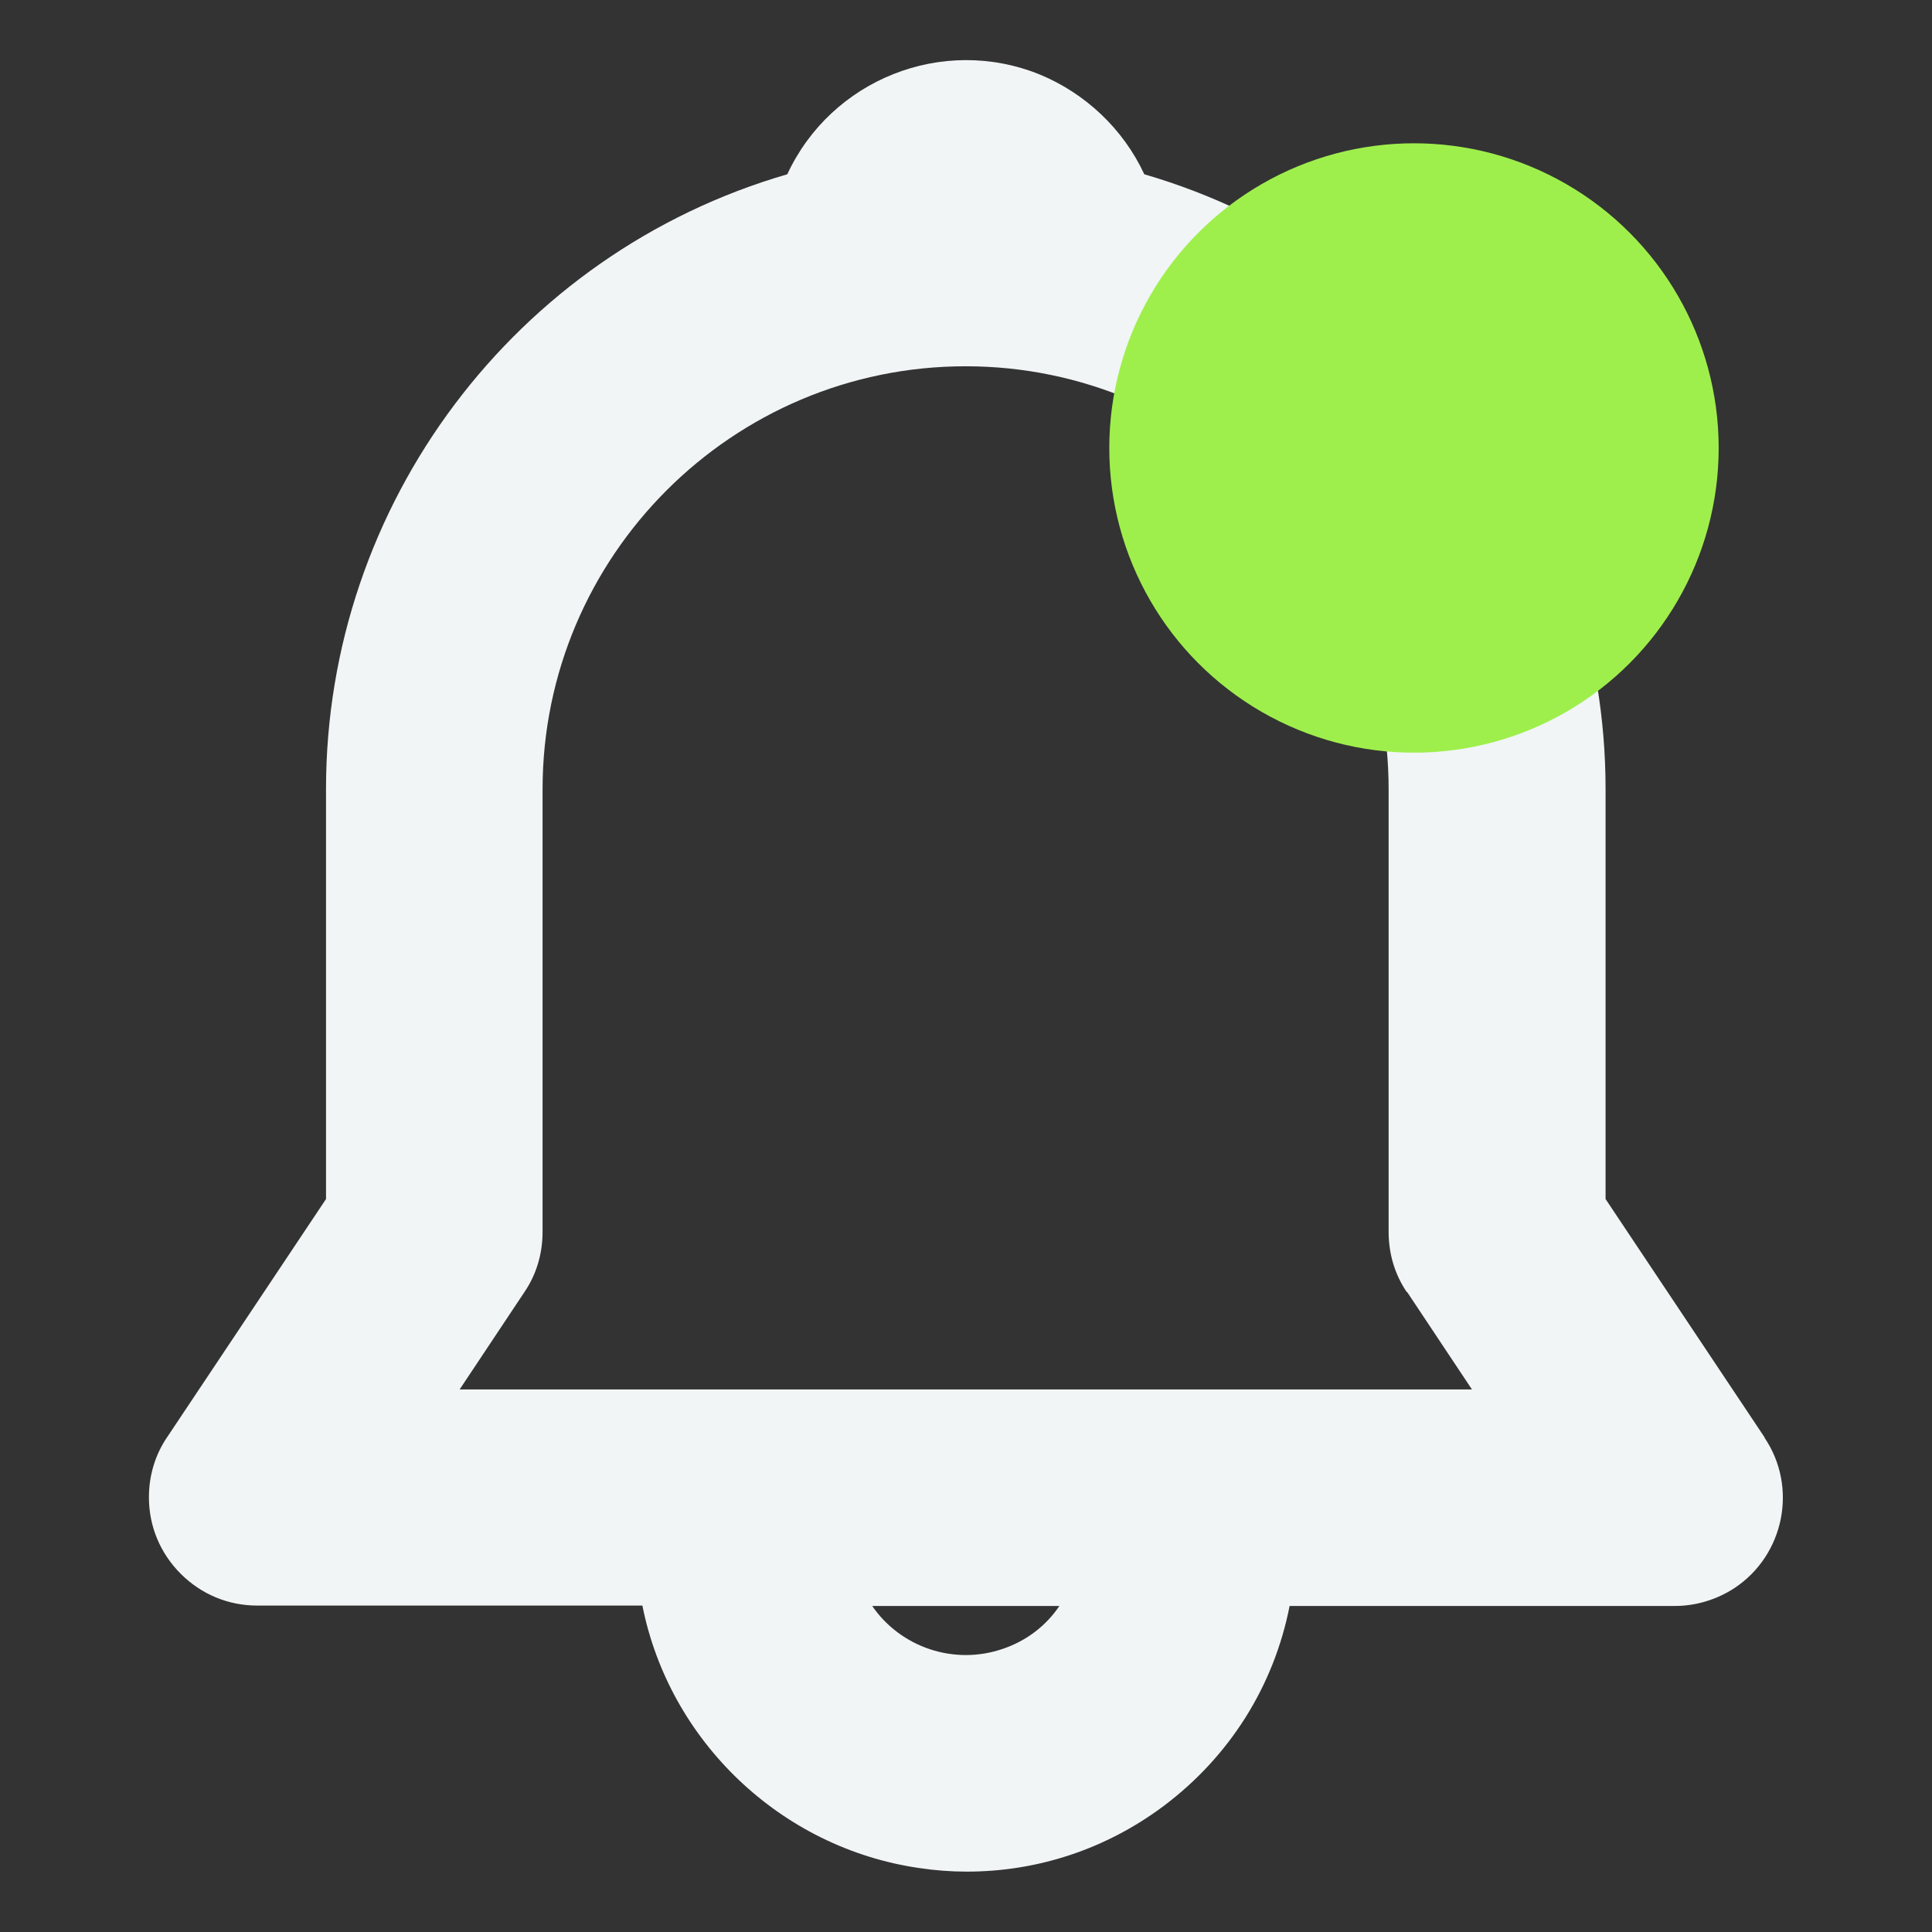 <?xml version="1.0" encoding="UTF-8"?>
<svg id="Layer_1" xmlns="http://www.w3.org/2000/svg" version="1.1" viewBox="0 0 48 48">
  <rect x="0" y="0" width="48" height="48" fill="#333333" stroke="none"/>
  <!-- Generator: Adobe Illustrator 29.6.1, SVG Export Plug-In . SVG Version: 2.1.1 Build 9)  -->
  <defs>
    <style>
      .st0 {
        fill: #9fef4c;
      }

      .st1 {
        fill: #f1f5f5;
      }
    </style>
  </defs>
  <path class="st1" d="M43.84,35.71l-3.95-5.92v-10.19c0-7.06-4.7-13.3-11.46-15.27-.52-1.12-1.46-2.01-2.6-2.48-2.42-.98-5.18.13-6.27,2.48-6.76,1.96-11.46,8.2-11.46,15.27v10.19l-3.95,5.92c-.3.44-.45.96-.45,1.49,0,.72.28,1.39.79,1.9.51.51,1.18.79,1.9.79h9.57c.67,3.37,3.44,6.02,6.87,6.52.4.06.79.09,1.19.09,1.76,0,3.46-.56,4.89-1.63,1.64-1.23,2.74-2.98,3.13-4.97h9.57c.53,0,1.05-.16,1.49-.45,1.23-.82,1.57-2.5.74-3.73ZM26.32,39.9c-.33.49-.81.86-1.39,1.06-1.23.43-2.56-.04-3.26-1.06h4.64ZM34.96,32.1l1.61,2.42H11.42l1.61-2.42c.3-.44.45-.96.45-1.49v-11c0-5.8,4.72-10.51,10.51-10.51s10.51,4.72,10.51,10.51v11c0,.53.15,1.05.45,1.49Z"/>
  <circle class="st0" cx="35.13" cy="11.13" r="7.57"/>
</svg>